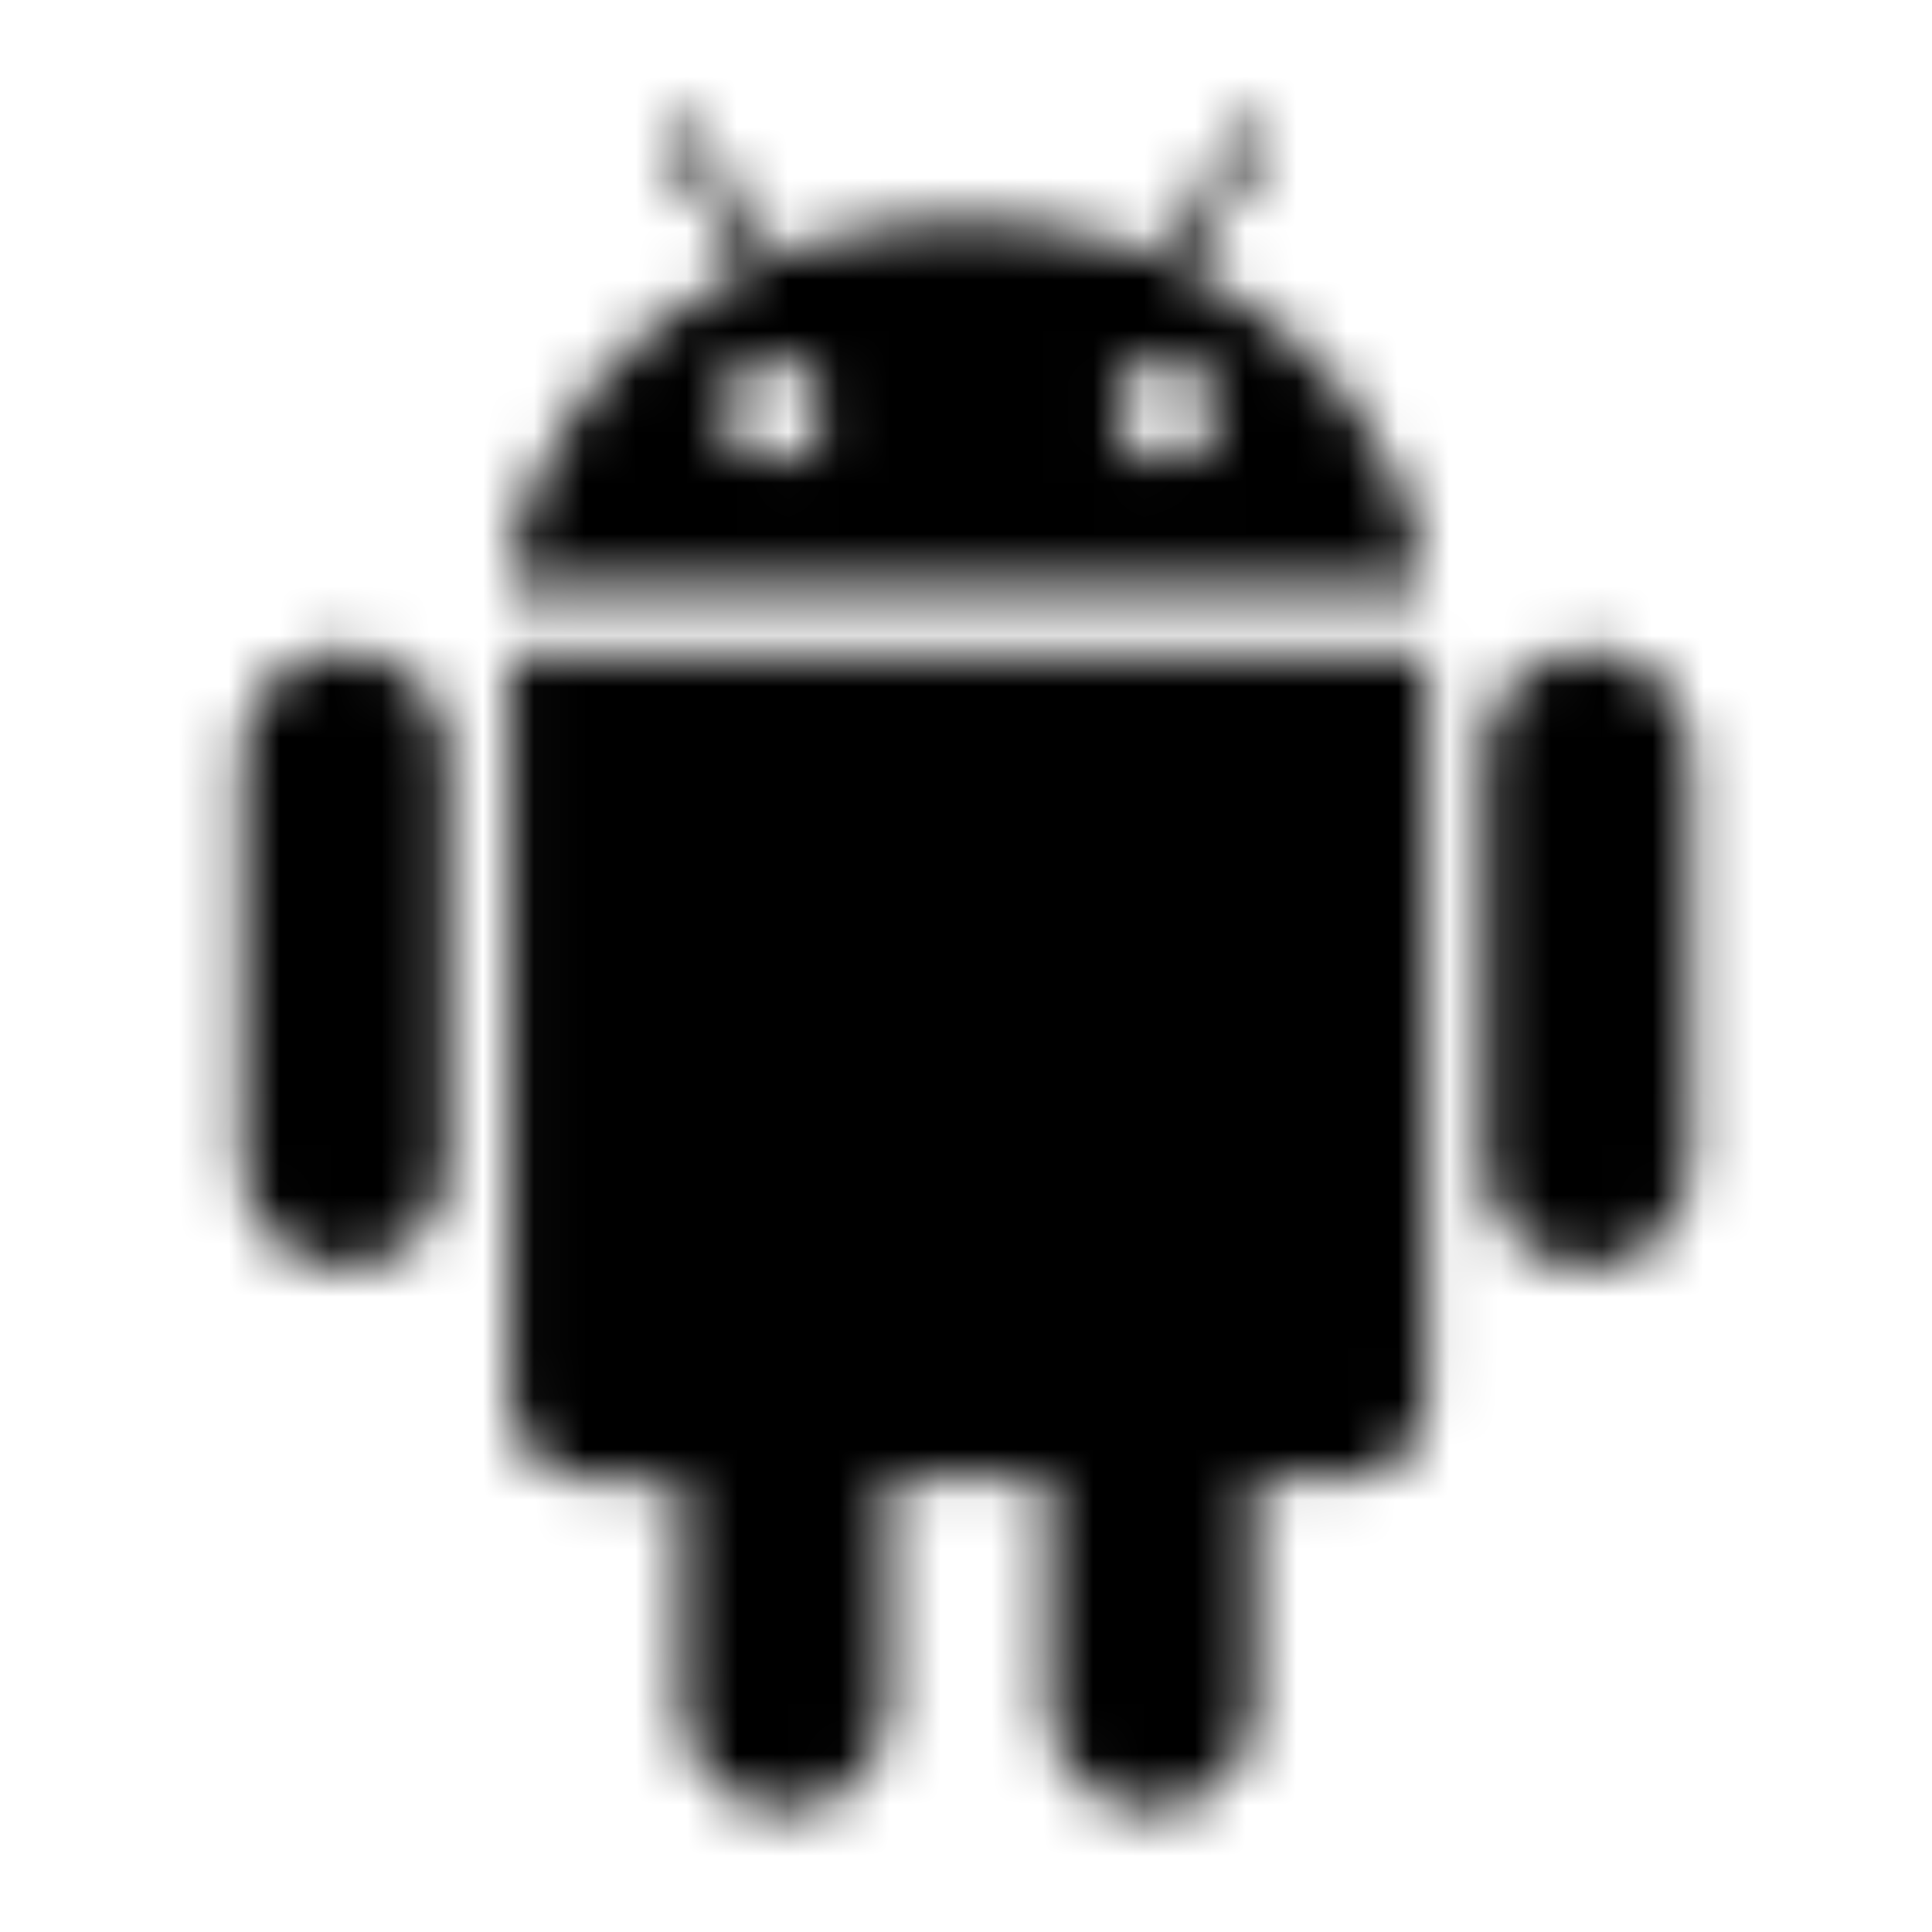 <svg width="38" height="38" viewBox="0 0 38 38" fill="none" xmlns="http://www.w3.org/2000/svg">
<mask id="mask0_669_14188" style="mask-type:alpha" maskUnits="userSpaceOnUse" x="4" y="2" width="30" height="34">
<path d="M10.023 27.524C10.023 28.392 10.732 29.101 11.604 29.101H13.412V33.569C13.412 34.7 14.321 35.624 15.438 35.624C16.558 35.624 17.464 34.704 17.464 33.569V29.097H20.618V33.565C20.618 34.697 21.527 35.621 22.644 35.621C23.765 35.621 24.671 34.7 24.671 33.565V29.097H26.478C27.35 29.097 28.059 28.388 28.059 27.52V12.854H10.023V27.524ZM23.275 5.254L24.941 2.842C25.038 2.701 25.016 2.512 24.886 2.419C24.756 2.33 24.57 2.375 24.474 2.516L22.744 5.024C21.605 4.575 20.336 4.326 19.004 4.326C17.672 4.326 16.402 4.575 15.263 5.024L13.534 2.519C13.438 2.378 13.252 2.33 13.122 2.423C12.992 2.512 12.97 2.697 13.066 2.846L14.733 5.258C12.083 6.49 10.227 8.824 9.99 11.552H28.025C27.78 8.82 25.921 6.486 23.275 5.254ZM15.197 9.058C14.999 9.058 14.806 8.999 14.642 8.89C14.478 8.78 14.35 8.624 14.274 8.442C14.199 8.259 14.179 8.059 14.217 7.865C14.256 7.671 14.351 7.493 14.491 7.354C14.63 7.214 14.808 7.119 15.002 7.081C15.195 7.042 15.396 7.062 15.579 7.137C15.761 7.213 15.917 7.341 16.026 7.505C16.136 7.669 16.195 7.862 16.195 8.06C16.194 8.324 16.089 8.578 15.902 8.765C15.714 8.952 15.461 9.057 15.197 9.058ZM22.93 9.058C22.733 9.058 22.54 8.999 22.375 8.89C22.211 8.78 22.083 8.624 22.008 8.442C21.932 8.259 21.913 8.059 21.951 7.865C21.989 7.671 22.085 7.493 22.224 7.354C22.364 7.214 22.542 7.119 22.735 7.081C22.929 7.042 23.13 7.062 23.312 7.137C23.494 7.213 23.65 7.341 23.76 7.505C23.87 7.669 23.928 7.862 23.928 8.06C23.928 8.324 23.822 8.578 23.635 8.765C23.448 8.952 23.195 9.057 22.93 9.058ZM31.22 12.795C30.1 12.795 29.194 13.715 29.194 14.851V22.881C29.194 24.013 30.103 24.937 31.22 24.937C32.341 24.937 33.246 24.017 33.246 22.881V14.847C33.25 13.711 32.345 12.795 31.22 12.795ZM6.78 12.795C5.659 12.795 4.754 13.715 4.754 14.851V22.881C4.754 24.013 5.663 24.937 6.78 24.937C7.901 24.937 8.806 24.017 8.806 22.881V14.847C8.806 13.711 7.897 12.795 6.78 12.795Z" fill="black"/>
</mask>
<g mask="url(#mask0_669_14188)">
<rect x="-9" y="-9" width="56" height="56" fill="black"/>
</g>
</svg>
